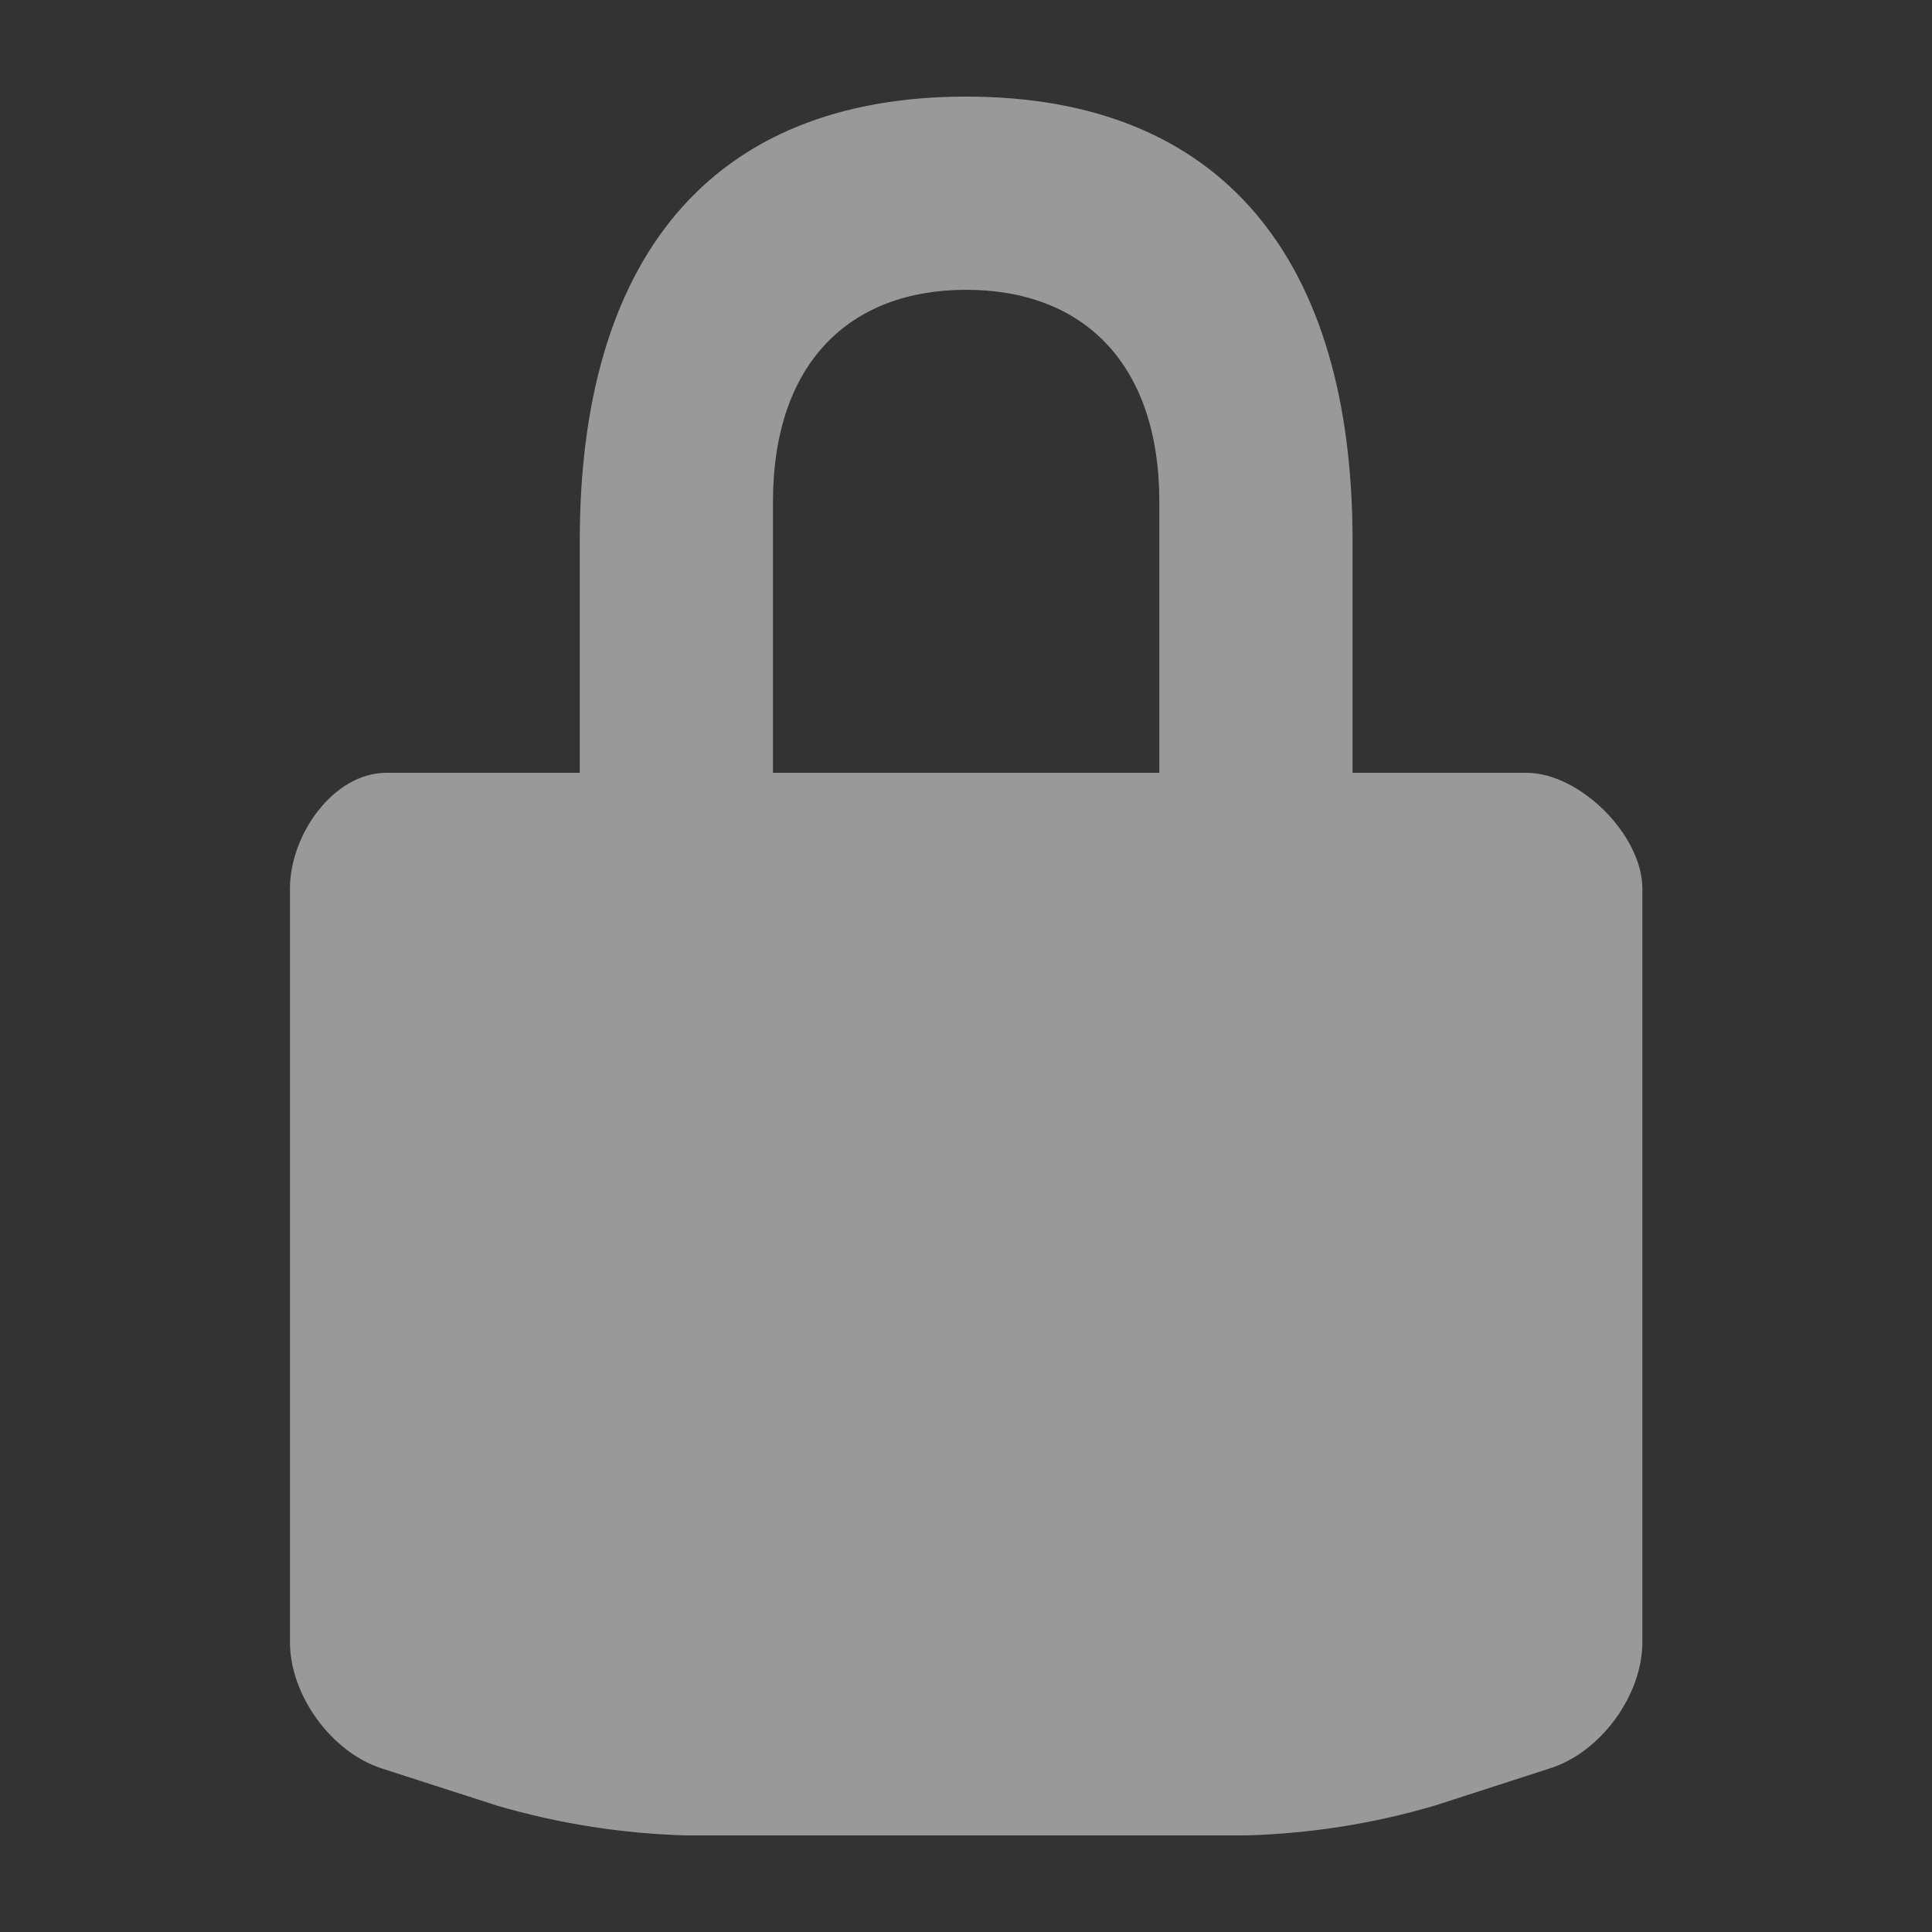 <?xml version="1.0" encoding="UTF-8"?> <svg xmlns="http://www.w3.org/2000/svg" width="12" height="12" viewBox="0 0 12 12" fill="none"><rect x="0" y="0" width="12" height="12" fill="#333333" stroke="none"/> <g opacity="0.5"> <path d="M9.481 4.8H8.401V3.36C8.401 1.621 7.6 0.6 6.001 0.6C4.401 0.6 3.601 1.621 3.601 3.36V4.8H2.401C2.069 4.8 1.801 5.187 1.801 5.519V10.2C1.801 10.529 2.058 10.883 2.371 10.984L3.09 11.216C3.471 11.327 3.864 11.389 4.261 11.4H7.741C8.137 11.389 8.531 11.327 8.911 11.215L9.629 10.983C9.943 10.883 10.201 10.529 10.201 10.2V5.519C10.201 5.187 9.812 4.8 9.481 4.8ZM7.201 4.8H4.801V3.119C4.801 2.252 5.279 1.8 6.001 1.8C6.723 1.8 7.201 2.252 7.201 3.119V4.8Z" fill="white"></path> </g> </svg> 